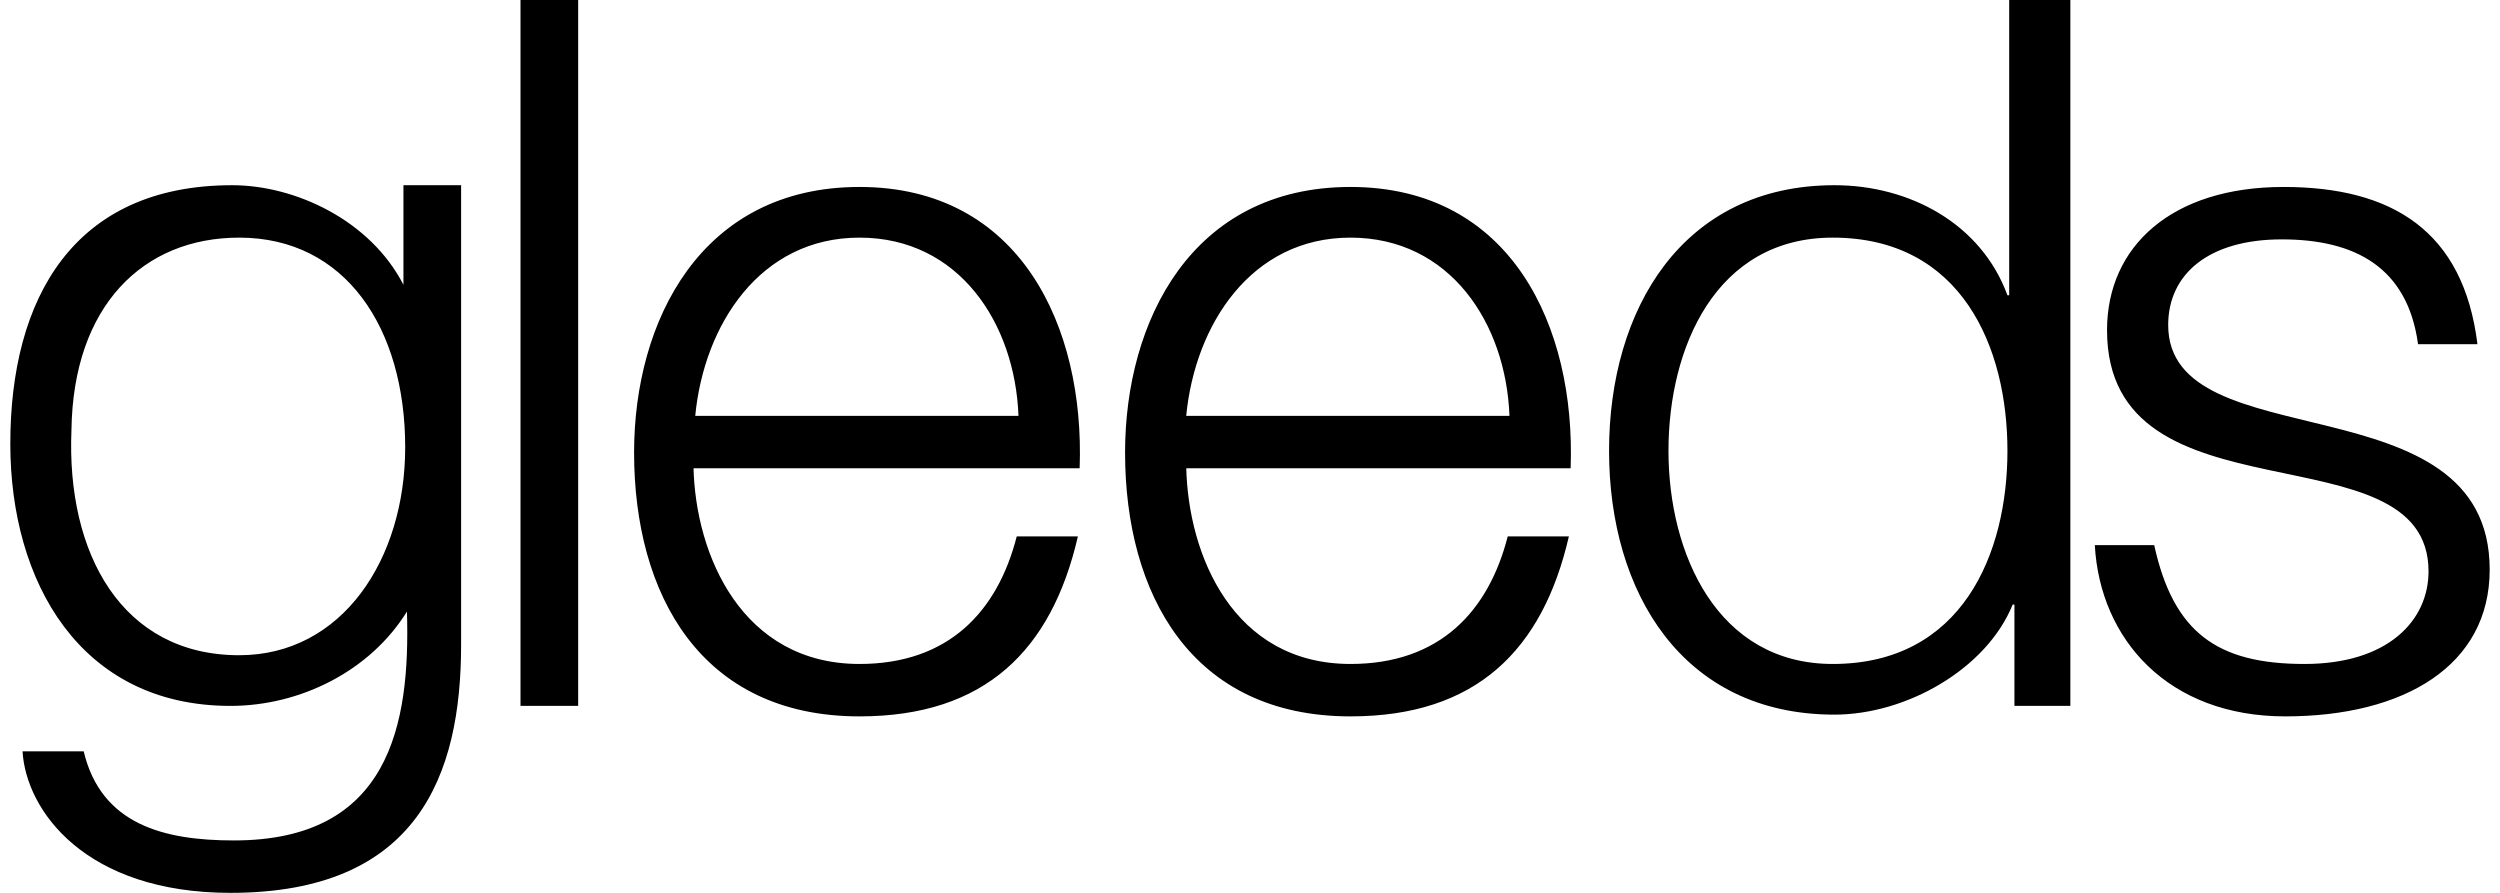 <svg xmlns="http://www.w3.org/2000/svg" height="50" width="140" viewBox="3.8 1 141.9 51.1"><path xmlns="http://www.w3.org/2000/svg" d="M33 1h3.3v40.4H33V1zm9.9 26.7C43 32.8 45.7 39 52.4 39c5.1 0 7.9-3 9-7.3h3.5C63.4 38.2 59.6 42 52.4 42c-9.1 0-12.9-7-12.9-15.1 0-7.5 3.8-15.2 12.9-15.2 9.2 0 12.9 8 12.6 16.1H42.9zm18.6-2.9c-.2-5.3-3.4-10.2-9.1-10.2-5.7 0-8.9 5-9.4 10.2h18.5zm9.6 2.9c.1 5.1 2.7 11.3 9.4 11.3 5.1 0 7.9-3 9-7.3H93C91.5 38.2 87.7 42 80.5 42c-9.1 0-12.9-7-12.9-15.1 0-7.5 3.8-15.2 12.9-15.2 9.2 0 12.9 8 12.6 16.1h-22zm18.5-2.9c-.2-5.3-3.4-10.2-9.1-10.2-5.7 0-8.9 5-9.4 10.2h18.5zm32.1 16.6h-3.2v-5.8h-.1c-1.5 3.7-6.1 6.3-10.2 6.3-8.7 0-12.9-7-12.9-15.1s4.2-15.2 12.9-15.2c4.3 0 8.4 2.2 9.9 6.3h.1V1h3.5v40.4zM108.1 39c7.4 0 10-6.3 10-12.2s-2.6-12.2-10-12.2c-6.7 0-9.4 6.3-9.4 12.2s2.8 12.2 9.4 12.2zM26.4 17.3h-.1c-1.9-3.7-6.2-5.7-9.8-5.7-9.1 0-12.7 6.5-12.7 14.8 0 7.9 4 15 12.6 15 4 0 8-2 10.1-5.4.2 6.5-1 13.1-9.9 13.1-4 0-7.6-.9-8.6-5.1H4.5c.2 3.4 3.6 8.1 11.9 8.1 10.7 0 13.2-6.7 13.2-14.2V11.6h-3.3v5.7zm0 9.3c0 6.4-3.6 11.9-9.5 11.9-6.7 0-9.9-5.8-9.6-12.9.1-7.1 4.1-11 9.6-11 6.1 0 9.5 5.2 9.5 12m96.7 5.6c.3 5.4 4.2 9.8 10.9 9.8 6.8 0 11.7-2.9 11.7-8.4 0-11-18.4-6.2-18.4-14 0-2.9 2.3-4.9 6.5-4.9s7.2 1.6 7.8 6h3.4c-.8-6.5-4.9-9-11.1-9-6.4 0-10.1 3.4-10.1 8.2 0 11.3 18.4 5.4 18.4 13.8 0 2.8-2.3 5.3-7.1 5.3-5 0-7.5-1.8-8.6-6.8h-3.4z" class="st0"/></svg>